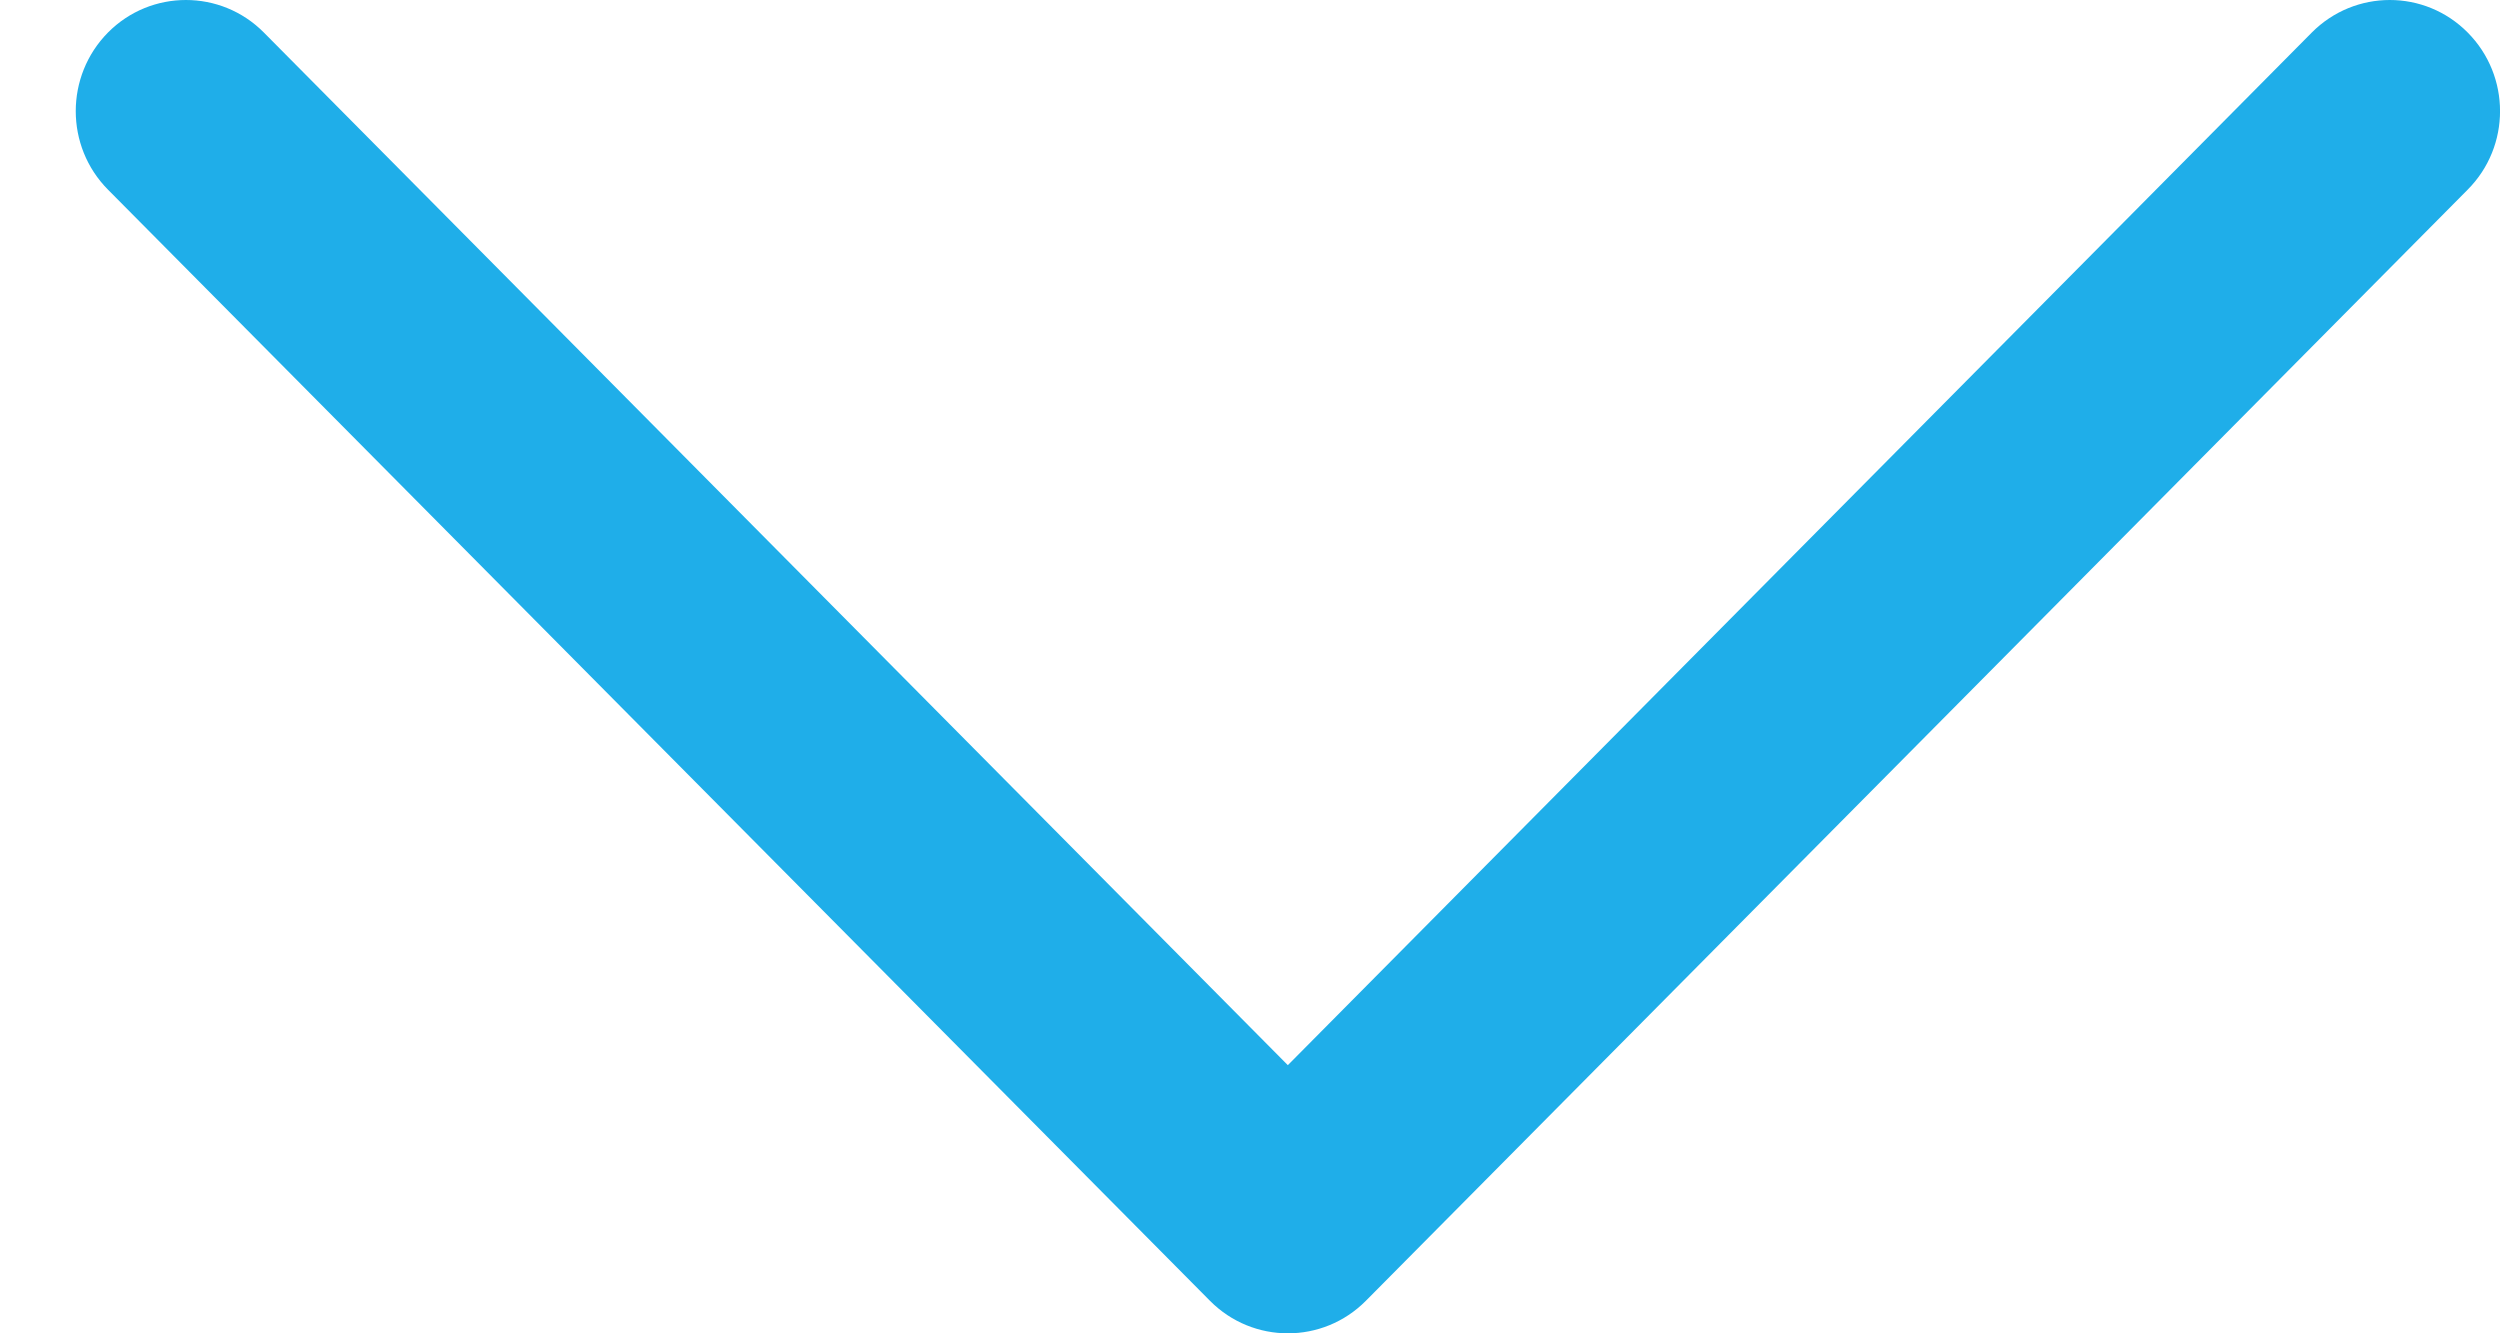<svg width="15" height="8" viewBox="0 0 15 8" fill="none" xmlns="http://www.w3.org/2000/svg">
<path fill-rule="evenodd" clip-rule="evenodd" d="M8.195 7.805C7.937 8.065 7.518 8.065 7.26 7.805L0.648 1.138C0.39 0.878 0.39 0.456 0.648 0.195C0.906 -0.065 1.325 -0.065 1.583 0.195L7.727 6.391L13.871 0.195C14.13 -0.065 14.548 -0.065 14.806 0.195C15.065 0.456 15.065 0.878 14.806 1.138L8.195 7.805Z" fill="#1FAEE9"/>
</svg>
